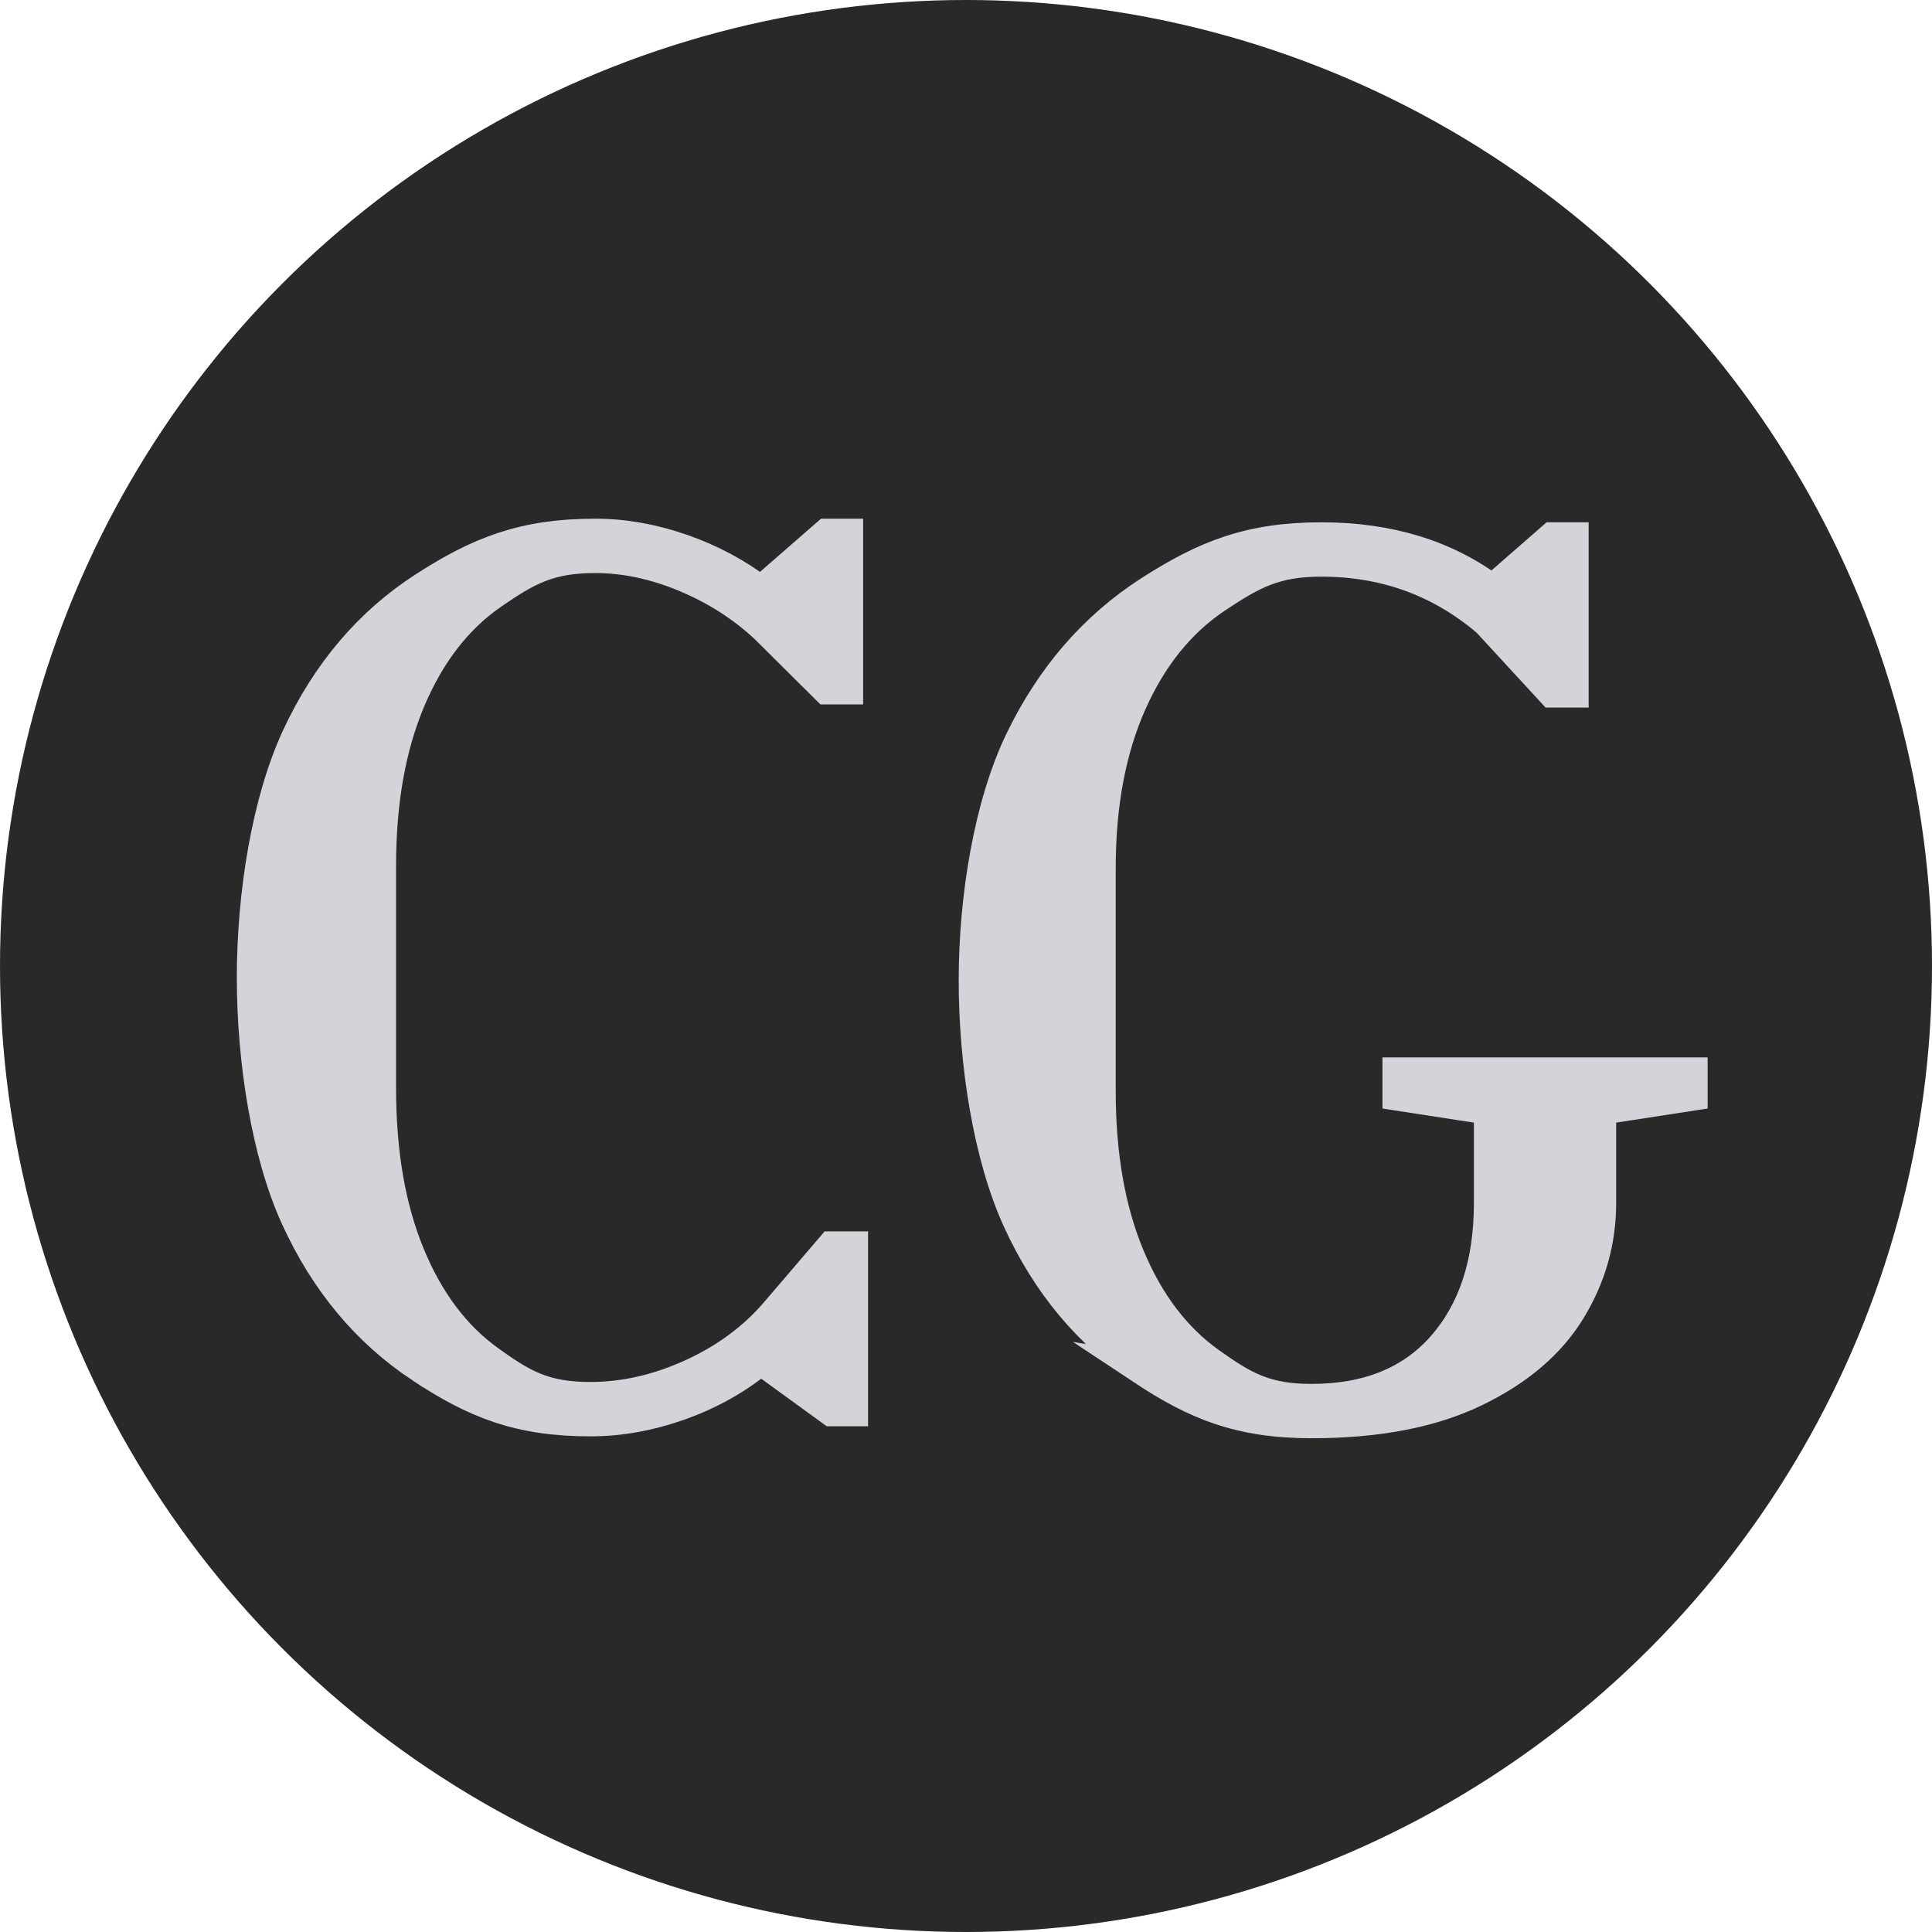 <?xml version="1.0" encoding="UTF-8"?>
<svg xmlns="http://www.w3.org/2000/svg" id="Ebene_4" data-name="Ebene 4" viewBox="0 0 310 310">
  <defs>
    <style>
      .cls-1 {
        fill: #29292a;
      }

      .cls-2 {
        fill: #d3d3d9;
        stroke: #d3d3d9;
        stroke-miterlimit: 10;
        stroke-width: 5px;
      }
    </style>
  </defs>
  <circle class="cls-1" cx="155" cy="155" r="155"></circle>
  <g>
    <path class="cls-2" d="m67.535,219.385c-8.644-5.723-15.312-13.716-20-23.98-4.691-10.26-7.035-25.162-7.035-38.556s2.396-28.322,7.193-38.638c4.795-10.313,11.593-18.309,20.395-23.979,8.799-5.671,15.944-8.507,27.434-8.507,4.531,0,9.142.81,13.833,2.43,4.689,1.62,8.933,3.889,12.728,6.805l10.592-9.235h3.321v24.809h-3.321l-9.802-9.742c-3.69-3.454-7.984-6.209-12.885-8.263-4.901-2.05-9.723-3.078-14.466-3.078-7.379,0-10.888,1.944-16.525,5.832-5.64,3.889-10.039,9.559-13.201,17.012-3.163,7.453-4.743,16.311-4.743,26.572v35.798c0,10.264,1.527,19.119,4.585,26.572,3.056,7.453,7.324,13.151,12.806,17.093,5.479,3.945,8.91,5.915,16.288,5.915,5.375,0,10.751-1.215,16.125-3.646,5.376-2.43,9.854-5.696,13.439-9.802l9.169-10.714h3.321v26.268h-3.321l-11.382-8.264c-3.794,3.135-8.117,5.564-12.965,7.292-4.849,1.726-9.644,2.592-14.386,2.592-11.489,0-18.556-2.863-27.197-8.587Z"></path>
    <path class="cls-2" d="m183.307,219.704c-8.626-5.711-15.279-13.687-19.959-23.93-4.68-10.239-7.019-25.116-7.019-38.483s2.47-28.241,7.415-38.484c4.943-10.239,11.857-18.215,20.747-23.93,8.887-5.712,16.062-8.569,27.528-8.569,10.832,0,19.983,2.805,27.453,8.408l9.623-8.408h3.315v24.727h-3.315l-10.413-11.307c-7.573-6.467-16.462-9.701-26.663-9.701-7.364,0-10.963,1.94-16.799,5.82-5.838,3.881-10.415,9.54-13.728,16.977-3.313,7.438-4.969,16.278-4.969,26.517v35.737c0,10.244,1.549,19.079,4.654,26.518,3.101,7.436,7.415,13.123,12.936,17.057,5.523,3.937,8.964,5.901,16.328,5.901,9.046,0,16.067-2.855,21.063-8.57,4.995-5.711,7.494-13.364,7.494-22.959v-15.037l-14.674-2.263v-3.557h47.175v3.557l-14.674,2.263v15.037c0,6.145-1.631,11.884-4.89,17.22-3.263,5.336-8.363,9.676-15.305,13.016-6.942,3.34-15.673,5.013-26.191,5.013-11.466,0-18.511-2.857-27.134-8.57Z"></path>
  </g>
</svg>
